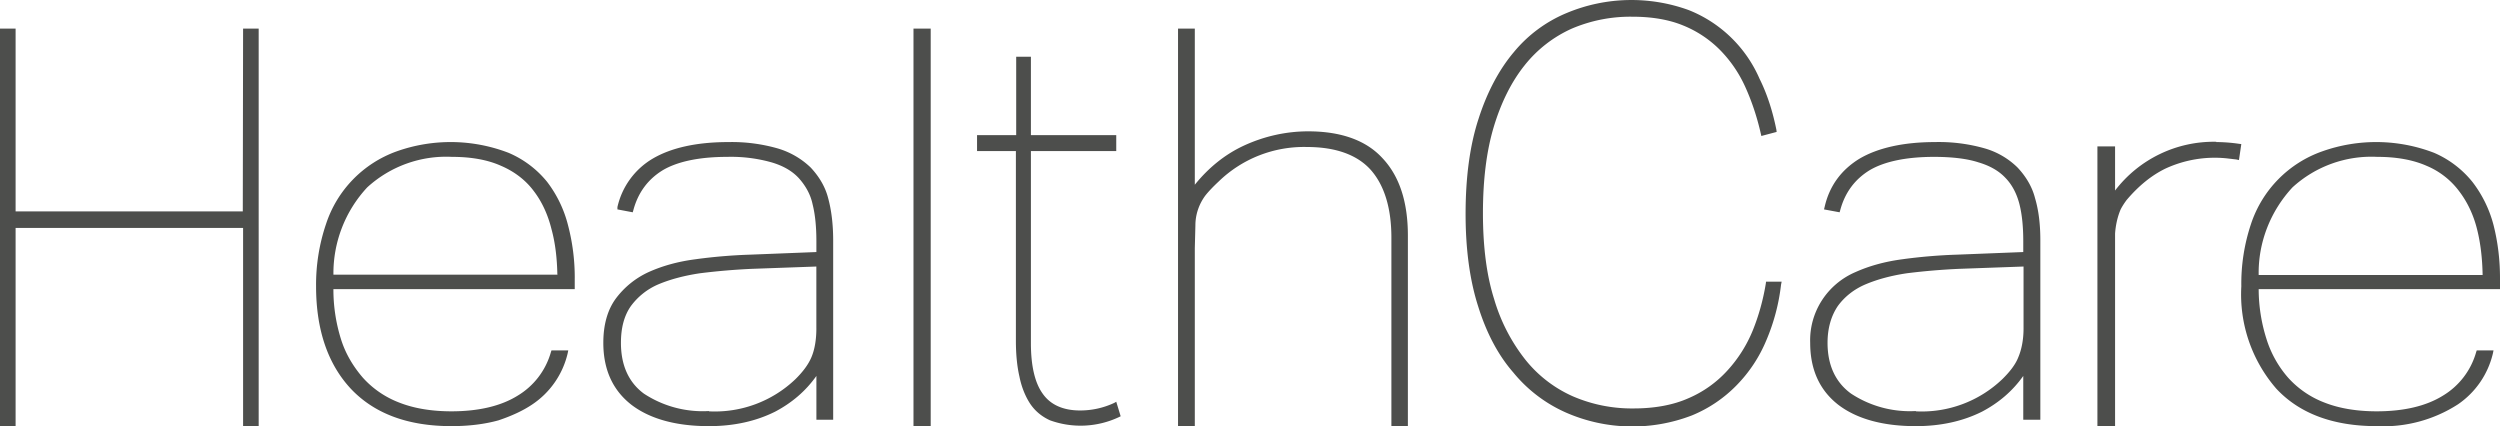<svg xmlns="http://www.w3.org/2000/svg" width="170" height="29"><path fill="#4D4E4C" d="M88.952 8.931c-1.501 0-3.002.335-4.403.987-1.261.592-2.361 1.48-3.302 2.644V1.946h-1.141v27.032h1.141V16.882l.04-1.559c0-.73.24-1.44.68-2.032.22-.276.52-.592.9-.947a8.326 8.326 0 016.004-2.348c1.961 0 3.422.533 4.343 1.559.921 1.046 1.401 2.585 1.401 4.617v12.806h1.121V16.014c0-2.249-.56-4.006-1.701-5.229-1.12-1.243-2.841-1.854-5.083-1.854M16.51 14.377H1.061V1.946H0v27.032h1.061V15.501H16.53v13.477h1.06V1.946h-1.06zm22.573 4.538a14.019 14.019 0 00-.46-3.611 8.125 8.125 0 00-1.421-2.94 6.79 6.79 0 00-2.622-1.973 10.966 10.966 0 00-7.604-.099 7.844 7.844 0 00-4.803 4.933 12.82 12.82 0 00-.68 4.242c0 2.96.801 5.288 2.361 6.965 1.601 1.697 3.882 2.545 6.844 2.545 1.201 0 2.281-.138 3.202-.395.881-.296 1.661-.651 2.301-1.085a5.754 5.754 0 002.401-3.473l.04-.197h-1.141l-.04.118a5.04 5.04 0 01-2.261 2.96c-1.141.71-2.662 1.065-4.503 1.065-1.341 0-2.542-.197-3.542-.592a6.401 6.401 0 01-2.482-1.697c-.68-.789-1.201-1.677-1.501-2.664a11.287 11.287 0 01-.5-3.354h16.41v-.748zm-1.201-.237H22.673a8.576 8.576 0 012.301-5.939 7.951 7.951 0 015.763-2.072c1.301 0 2.421.197 3.342.612.921.395 1.681.987 2.221 1.717.56.73.961 1.618 1.201 2.585.26.947.38 1.993.4 3.118l-.019-.021zm18.431-5.209c-.2-.789-.64-1.499-1.201-2.091a5.459 5.459 0 00-2.221-1.283 11.367 11.367 0 00-3.362-.434c-2.181 0-3.902.395-5.143 1.125a5.131 5.131 0 00-2.401 3.295v.158l1.041.197.04-.138c.32-1.204 1.001-2.111 2.001-2.723 1.001-.592 2.481-.908 4.383-.908 1.021-.028 2.04.099 3.022.375.8.237 1.401.592 1.841 1.065.46.513.8 1.105.941 1.776.18.71.26 1.559.26 2.526v.73l-4.523.178a35.64 35.64 0 00-3.722.316c-1.201.158-2.241.454-3.162.868a5.783 5.783 0 00-2.241 1.815c-.56.77-.84 1.776-.84 2.999 0 1.815.64 3.216 1.901 4.203 1.261.967 3.042 1.46 5.283 1.46 1.701 0 3.202-.336 4.503-.987 1.121-.592 2.061-1.381 2.802-2.427v2.979h1.141V16.31c-.003-1.085-.123-2.032-.343-2.841zm-.8 8.859c0 .789-.12 1.46-.34 1.973-.22.513-.6 1.006-1.081 1.48a7.927 7.927 0 01-5.884 2.19v-.02a7.28 7.28 0 01-4.423-1.184c-1.041-.769-1.561-1.934-1.561-3.453 0-1.026.22-1.855.68-2.506a4.522 4.522 0 011.881-1.48c.8-.335 1.761-.592 2.842-.75a44.923 44.923 0 013.482-.296l4.403-.158v4.204zm6.604-20.382h1.171v27.032h-1.171zm13.648 25.453a5.465 5.465 0 01-2.321.513c-1.161 0-2.021-.395-2.542-1.144-.54-.75-.8-1.914-.8-3.433V10.272h5.803V9.187h-5.803V3.86h-1.001v5.327h-2.662v1.085h2.642v12.904c0 .908.08 1.736.24 2.427.14.71.4 1.342.72 1.835.34.513.8.888 1.361 1.144a6.12 6.12 0 004.683-.217l.12-.059-.3-.987-.14.08zm44.306-8.09c-.18 1.085-.48 2.17-.881 3.157a9.168 9.168 0 01-1.721 2.723 7.645 7.645 0 01-2.662 1.894c-1.021.454-2.281.691-3.722.691a10.12 10.12 0 01-4.142-.829 8.583 8.583 0 01-3.202-2.466 12.152 12.152 0 01-2.141-4.144c-.52-1.638-.76-3.611-.76-5.84 0-2.249.24-4.223.74-5.88s1.201-3.058 2.101-4.183a8.582 8.582 0 013.202-2.486 10.132 10.132 0 014.142-.809c1.301 0 2.461.197 3.422.592a7.466 7.466 0 012.502 1.657c.7.71 1.281 1.539 1.721 2.506.44.967.8 2.032 1.061 3.177l.04.178 1.041-.276-.02-.158c-.24-1.184-.6-2.368-1.141-3.453a8.786 8.786 0 00-4.823-4.676 11.414 11.414 0 00-8.285.197 9.243 9.243 0 00-3.602 2.664c-1.001 1.184-1.821 2.723-2.401 4.538-.6 1.835-.88 4.005-.88 6.472 0 2.368.28 4.499.86 6.294.56 1.796 1.361 3.315 2.401 4.499a9.66 9.66 0 003.602 2.723 11.256 11.256 0 008.525.178 9.029 9.029 0 003.042-2.052 9.648 9.648 0 002.021-3.058 13.6 13.6 0 001.001-3.788l.04-.197h-1.061l-.02.155zm18.31-5.84c-.2-.789-.64-1.499-1.201-2.091a5.26 5.26 0 00-2.201-1.283 11.366 11.366 0 00-3.402-.434c-2.141 0-3.882.395-5.123 1.125-1.261.769-2.061 1.874-2.381 3.295l-.04.158 1.061.197.04-.138c.32-1.204 1.001-2.111 2.001-2.723 1.001-.592 2.481-.908 4.383-.908 1.201 0 2.241.118 3.022.375.8.237 1.401.592 1.841 1.065.44.454.76 1.065.941 1.776.18.71.26 1.559.26 2.526v.73l-4.523.178a35.64 35.64 0 00-3.722.316c-1.181.158-2.241.454-3.162.868-1.934.827-3.157 2.737-3.082 4.814 0 1.815.64 3.216 1.901 4.203 1.261.967 3.042 1.46 5.283 1.46 1.701 0 3.202-.336 4.503-.987 1.121-.592 2.061-1.381 2.802-2.427v2.979h1.161V16.31c-.001-1.085-.121-2.032-.362-2.841zm-.78 8.859c0 .789-.14 1.46-.36 1.973-.2.513-.6 1.006-1.081 1.48a7.926 7.926 0 01-5.883 2.19v-.02a7.281 7.281 0 01-4.403-1.184c-1.061-.769-1.601-1.934-1.601-3.453 0-1.026.26-1.855.7-2.506.46-.631 1.101-1.144 1.901-1.48s1.741-.592 2.822-.75a45.47 45.47 0 013.502-.296l4.403-.158v4.204zm13.108-12.687a8.448 8.448 0 00-6.884 3.315V9.957h-1.201v19.021h1.201V15.876c.04-.552.16-1.125.38-1.638.1-.197.24-.414.4-.631.8-.947 1.681-1.677 2.662-2.151a7.977 7.977 0 014.122-.691l.68.079.18.039.16-1.085-.16-.02a11.034 11.034 0 00-1.541-.118M170 18.915c0-1.223-.14-2.427-.44-3.611a8.17 8.17 0 00-1.441-2.94 6.788 6.788 0 00-2.602-1.973 10.966 10.966 0 00-7.604-.099 7.845 7.845 0 00-4.843 4.933 12.8 12.8 0 00-.66 4.242 9.775 9.775 0 002.381 6.965c1.581 1.697 3.882 2.545 6.824 2.545a9.36 9.36 0 005.523-1.48 5.797 5.797 0 002.381-3.473l.04-.197h-1.141l-.04.118a5.04 5.04 0 01-2.261 2.96c-1.141.71-2.661 1.065-4.503 1.065-1.341 0-2.541-.197-3.542-.592a6.39 6.39 0 01-2.481-1.697 7.31 7.31 0 01-1.481-2.664 11.265 11.265 0 01-.52-3.354H170v-.748zm-1.201-.217H153.59c-.04-2.21.8-4.341 2.301-5.959a7.951 7.951 0 015.763-2.072c1.301 0 2.421.197 3.362.612a5.301 5.301 0 012.201 1.717c.56.73.981 1.618 1.221 2.585.24.947.36 1.993.38 3.118h-.019z"/></svg>